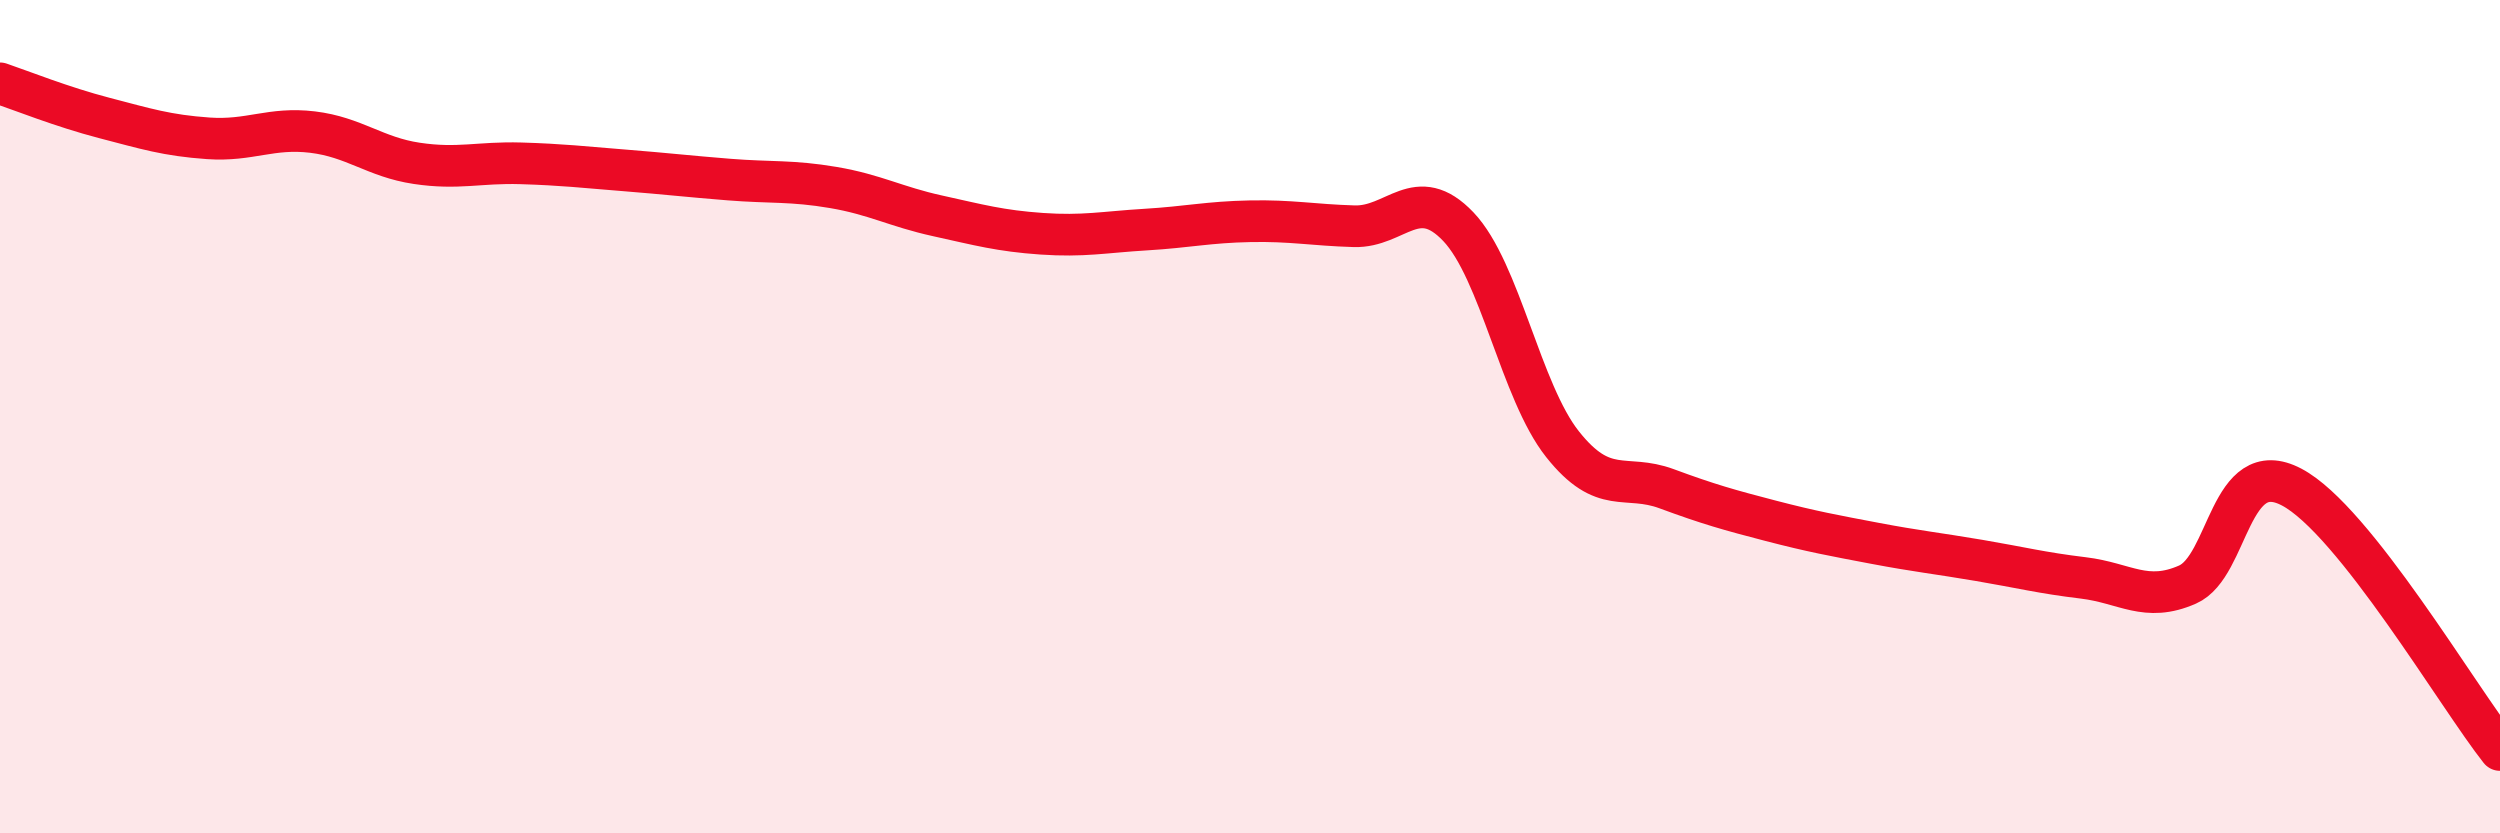 
    <svg width="60" height="20" viewBox="0 0 60 20" xmlns="http://www.w3.org/2000/svg">
      <path
        d="M 0,2 C 0.5,2.17 1.5,2.57 2.5,2.83 C 3.5,3.09 4,3.25 5,3.32 C 6,3.39 6.5,3.05 7.5,3.17 C 8.5,3.29 9,3.77 10,3.92 C 11,4.07 11.5,3.89 12.5,3.92 C 13.5,3.95 14,4.01 15,4.09 C 16,4.17 16.5,4.23 17.5,4.31 C 18.5,4.39 19,4.33 20,4.5 C 21,4.67 21.5,4.96 22.5,5.18 C 23.5,5.4 24,5.54 25,5.61 C 26,5.68 26.5,5.57 27.5,5.51 C 28.5,5.45 29,5.33 30,5.31 C 31,5.29 31.5,5.4 32.5,5.43 C 33.5,5.46 34,4.39 35,5.44 C 36,6.49 36.5,9.4 37.5,10.66 C 38.5,11.92 39,11.36 40,11.73 C 41,12.1 41.5,12.24 42.5,12.5 C 43.5,12.76 44,12.85 45,13.04 C 46,13.23 46.5,13.28 47.5,13.45 C 48.5,13.62 49,13.75 50,13.87 C 51,13.99 51.5,14.47 52.5,14.03 C 53.5,13.59 53.5,10.9 55,11.69 C 56.5,12.48 59,16.74 60,18L60 20L0 20Z"
        fill="#EB0A25"
        opacity="0.1"
        stroke-linecap="round"
        stroke-linejoin="round"
      />
      <path
        d="M 0,2 C 0.5,2.17 1.5,2.57 2.5,2.83 C 3.5,3.09 4,3.25 5,3.32 C 6,3.39 6.5,3.05 7.5,3.17 C 8.5,3.29 9,3.77 10,3.92 C 11,4.07 11.5,3.89 12.5,3.92 C 13.5,3.95 14,4.01 15,4.09 C 16,4.17 16.5,4.23 17.5,4.31 C 18.5,4.39 19,4.33 20,4.5 C 21,4.67 21.5,4.96 22.5,5.18 C 23.5,5.4 24,5.54 25,5.61 C 26,5.68 26.5,5.57 27.5,5.51 C 28.5,5.45 29,5.33 30,5.31 C 31,5.29 31.5,5.4 32.5,5.43 C 33.5,5.46 34,4.39 35,5.44 C 36,6.49 36.5,9.4 37.5,10.66 C 38.5,11.92 39,11.36 40,11.73 C 41,12.1 41.5,12.24 42.5,12.5 C 43.5,12.76 44,12.85 45,13.04 C 46,13.23 46.5,13.28 47.5,13.45 C 48.5,13.62 49,13.75 50,13.87 C 51,13.99 51.5,14.47 52.5,14.03 C 53.5,13.59 53.5,10.9 55,11.69 C 56.5,12.48 59,16.74 60,18"
        stroke="#EB0A25"
        stroke-width="1"
        fill="none"
        stroke-linecap="round"
        stroke-linejoin="round"
      />
    </svg>
  